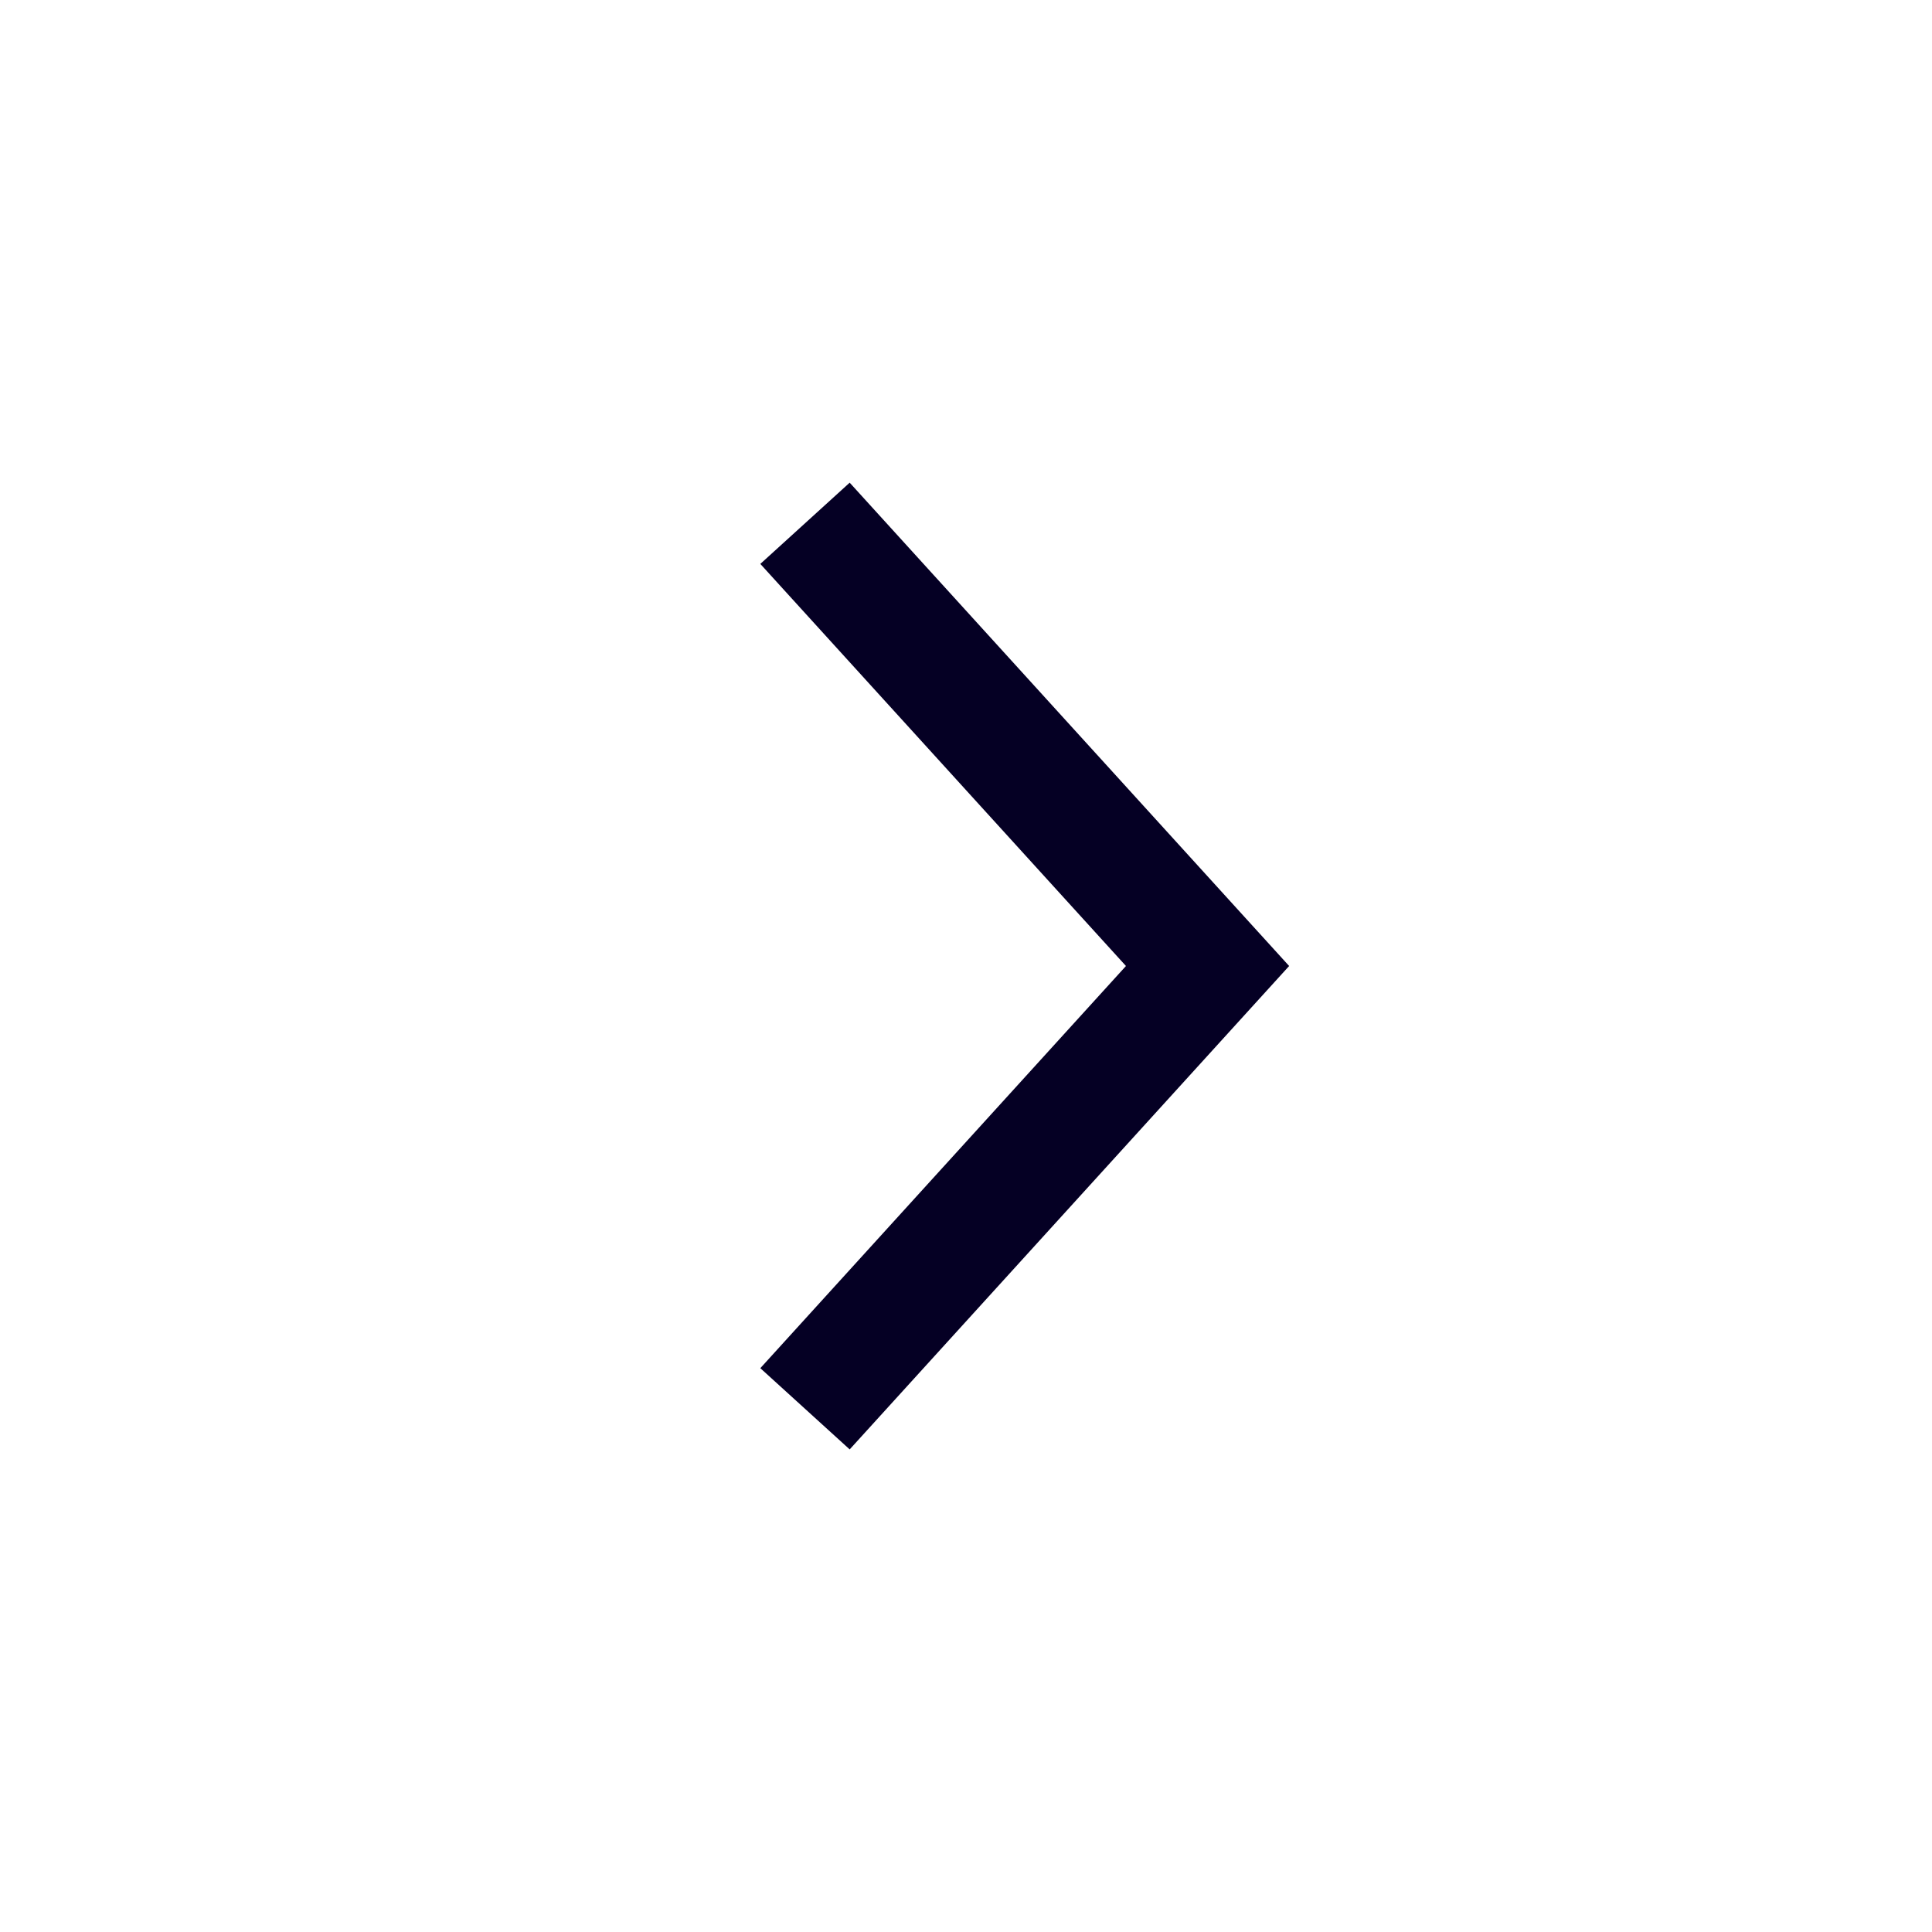 <svg xmlns="http://www.w3.org/2000/svg" width="24" height="24" viewBox="0 0 24 24" fill="none">
<path fill-rule="evenodd" clip-rule="evenodd" d="M10.555 5.996L16.014 12L10.555 18.005L9.445 16.996L13.987 12L9.445 7.005L10.555 5.996Z" fill="#050024"/>
</svg>